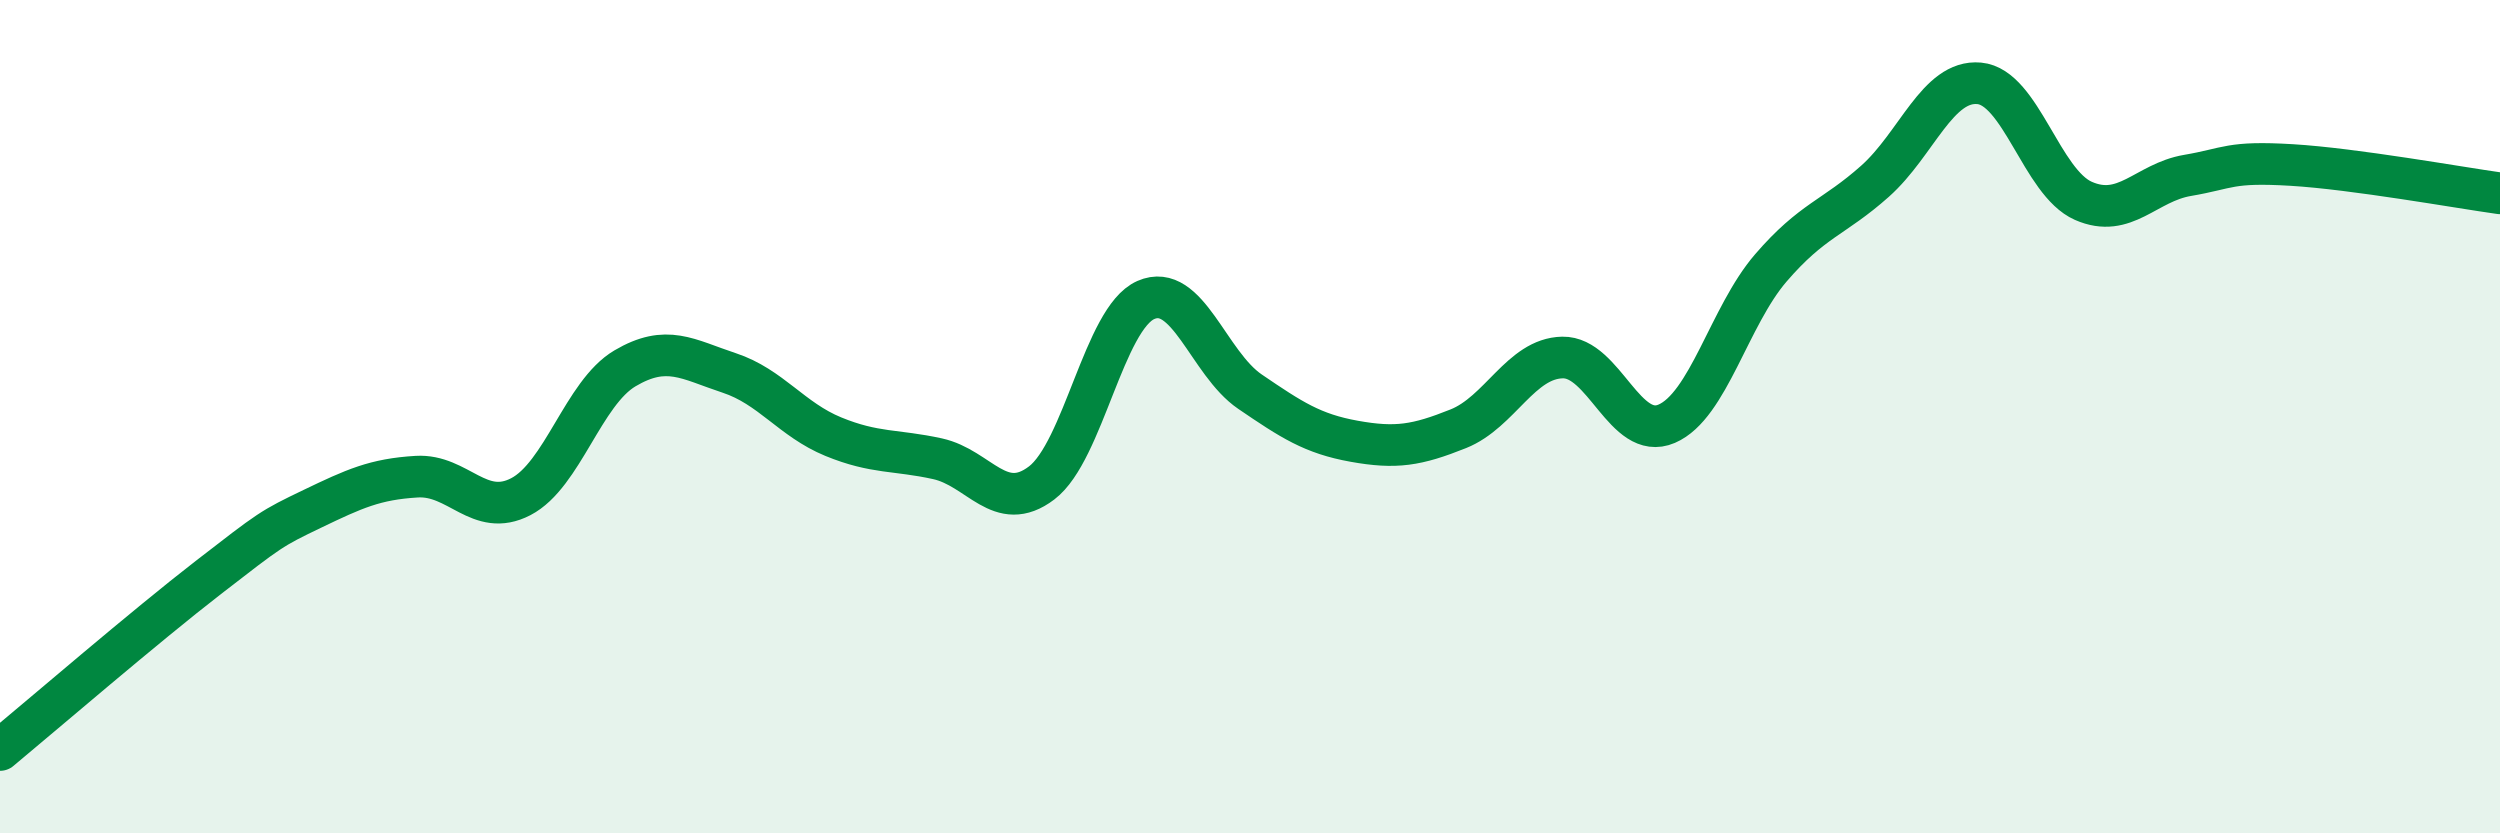 
    <svg width="60" height="20" viewBox="0 0 60 20" xmlns="http://www.w3.org/2000/svg">
      <path
        d="M 0,18 C 1,17.17 3.5,15.02 5,13.86 C 6.5,12.7 6.5,12.69 7.5,12.21 C 8.5,11.73 9,11.5 10,11.44 C 11,11.38 11.5,12.44 12.5,11.92 C 13.5,11.4 14,9.43 15,8.84 C 16,8.25 16.5,8.62 17.5,8.95 C 18.5,9.28 19,10.07 20,10.48 C 21,10.89 21.5,10.79 22.5,11.01 C 23.5,11.23 24,12.35 25,11.59 C 26,10.83 26.5,7.64 27.5,7.2 C 28.5,6.76 29,8.72 30,9.4 C 31,10.08 31.5,10.41 32.5,10.59 C 33.5,10.77 34,10.69 35,10.29 C 36,9.89 36.5,8.6 37.5,8.58 C 38.5,8.56 39,10.6 40,10.17 C 41,9.74 41.5,7.59 42.5,6.43 C 43.5,5.27 44,5.24 45,4.35 C 46,3.46 46.5,1.91 47.5,2 C 48.5,2.09 49,4.38 50,4.82 C 51,5.26 51.5,4.38 52.5,4.21 C 53.5,4.04 53.5,3.87 55,3.96 C 56.5,4.05 59,4.5 60,4.64L60 20L0 20Z"
        fill="#008740"
        opacity="0.1"
        stroke-linecap="round"
        stroke-linejoin="round"
      />
      <path
        d="M 0,18 C 1,17.17 3.5,15.02 5,13.86 C 6.5,12.7 6.5,12.69 7.5,12.21 C 8.5,11.73 9,11.5 10,11.44 C 11,11.38 11.5,12.44 12.5,11.92 C 13.5,11.4 14,9.43 15,8.84 C 16,8.25 16.5,8.62 17.5,8.95 C 18.5,9.28 19,10.07 20,10.48 C 21,10.89 21.5,10.79 22.5,11.01 C 23.5,11.23 24,12.35 25,11.59 C 26,10.83 26.5,7.64 27.5,7.2 C 28.5,6.76 29,8.72 30,9.4 C 31,10.08 31.5,10.41 32.5,10.59 C 33.5,10.77 34,10.69 35,10.29 C 36,9.89 36.5,8.6 37.5,8.58 C 38.5,8.56 39,10.6 40,10.17 C 41,9.74 41.5,7.59 42.5,6.43 C 43.5,5.27 44,5.24 45,4.35 C 46,3.46 46.5,1.91 47.5,2 C 48.5,2.09 49,4.38 50,4.82 C 51,5.26 51.5,4.38 52.5,4.21 C 53.5,4.04 53.5,3.87 55,3.96 C 56.5,4.05 59,4.5 60,4.64"
        stroke="#008740"
        stroke-width="1"
        fill="none"
        stroke-linecap="round"
        stroke-linejoin="round"
      />
    </svg>
  